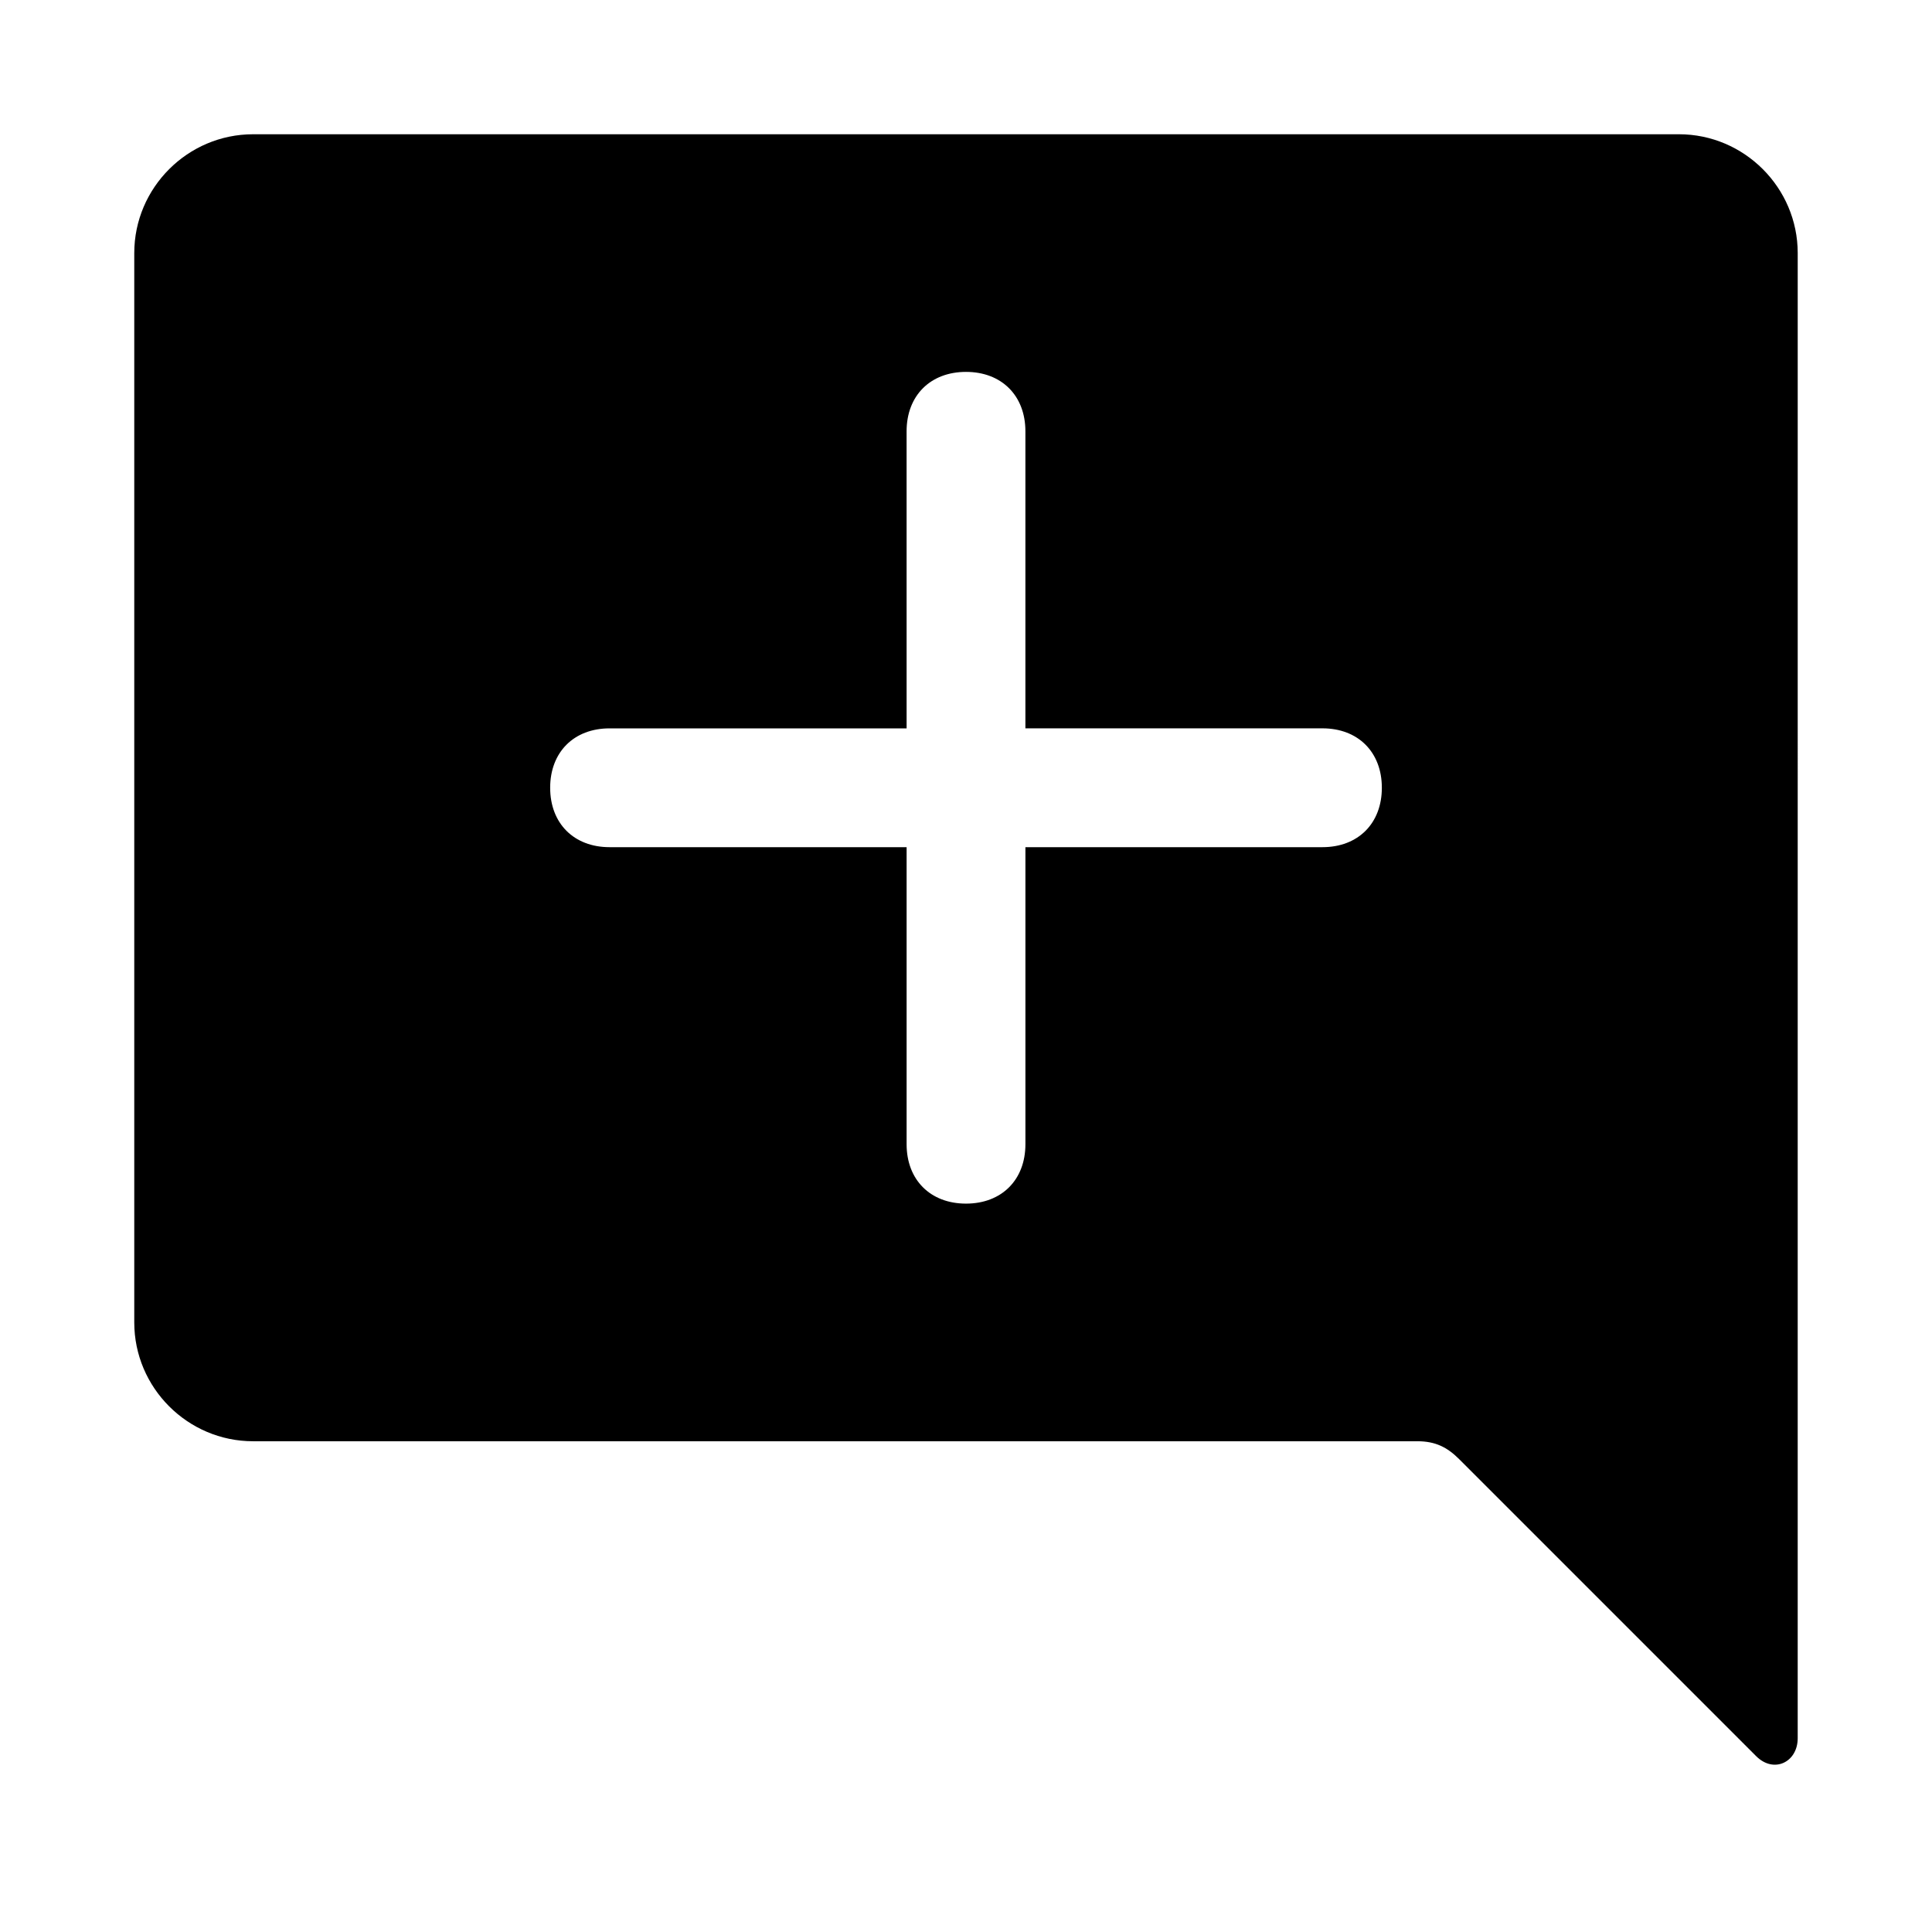 <?xml version="1.0" encoding="UTF-8"?>
<!-- Uploaded to: ICON Repo, www.svgrepo.com, Generator: ICON Repo Mixer Tools -->
<svg fill="#000000" width="800px" height="800px" version="1.1" viewBox="144 144 512 512" xmlns="http://www.w3.org/2000/svg">
 <path d="m588.93 179.58h-377.86c-17.32 0-31.488 14.168-31.488 31.488v283.39c0 17.32 14.168 31.488 31.488 31.488h308.58c4.723 0 7.871 1.574 11.02 4.723l78.719 78.719c4.723 4.723 11.02 1.574 11.02-4.723v-110.21l0.004-283.39c0-17.32-14.168-31.488-31.488-31.488zm-94.465 188.93h-78.719v78.719c0 9.445-6.297 15.742-15.742 15.742s-15.742-6.297-15.742-15.742v-78.719h-78.719c-9.445 0-15.742-6.297-15.742-15.742 0-9.445 6.297-15.742 15.742-15.742h78.719l-0.004-78.727c0-9.445 6.297-15.742 15.742-15.742 9.445 0 15.742 6.297 15.742 15.742v78.719h78.719c9.445 0 15.742 6.297 15.742 15.742 0.008 9.449-6.289 15.75-15.738 15.75z"/>
</svg>
